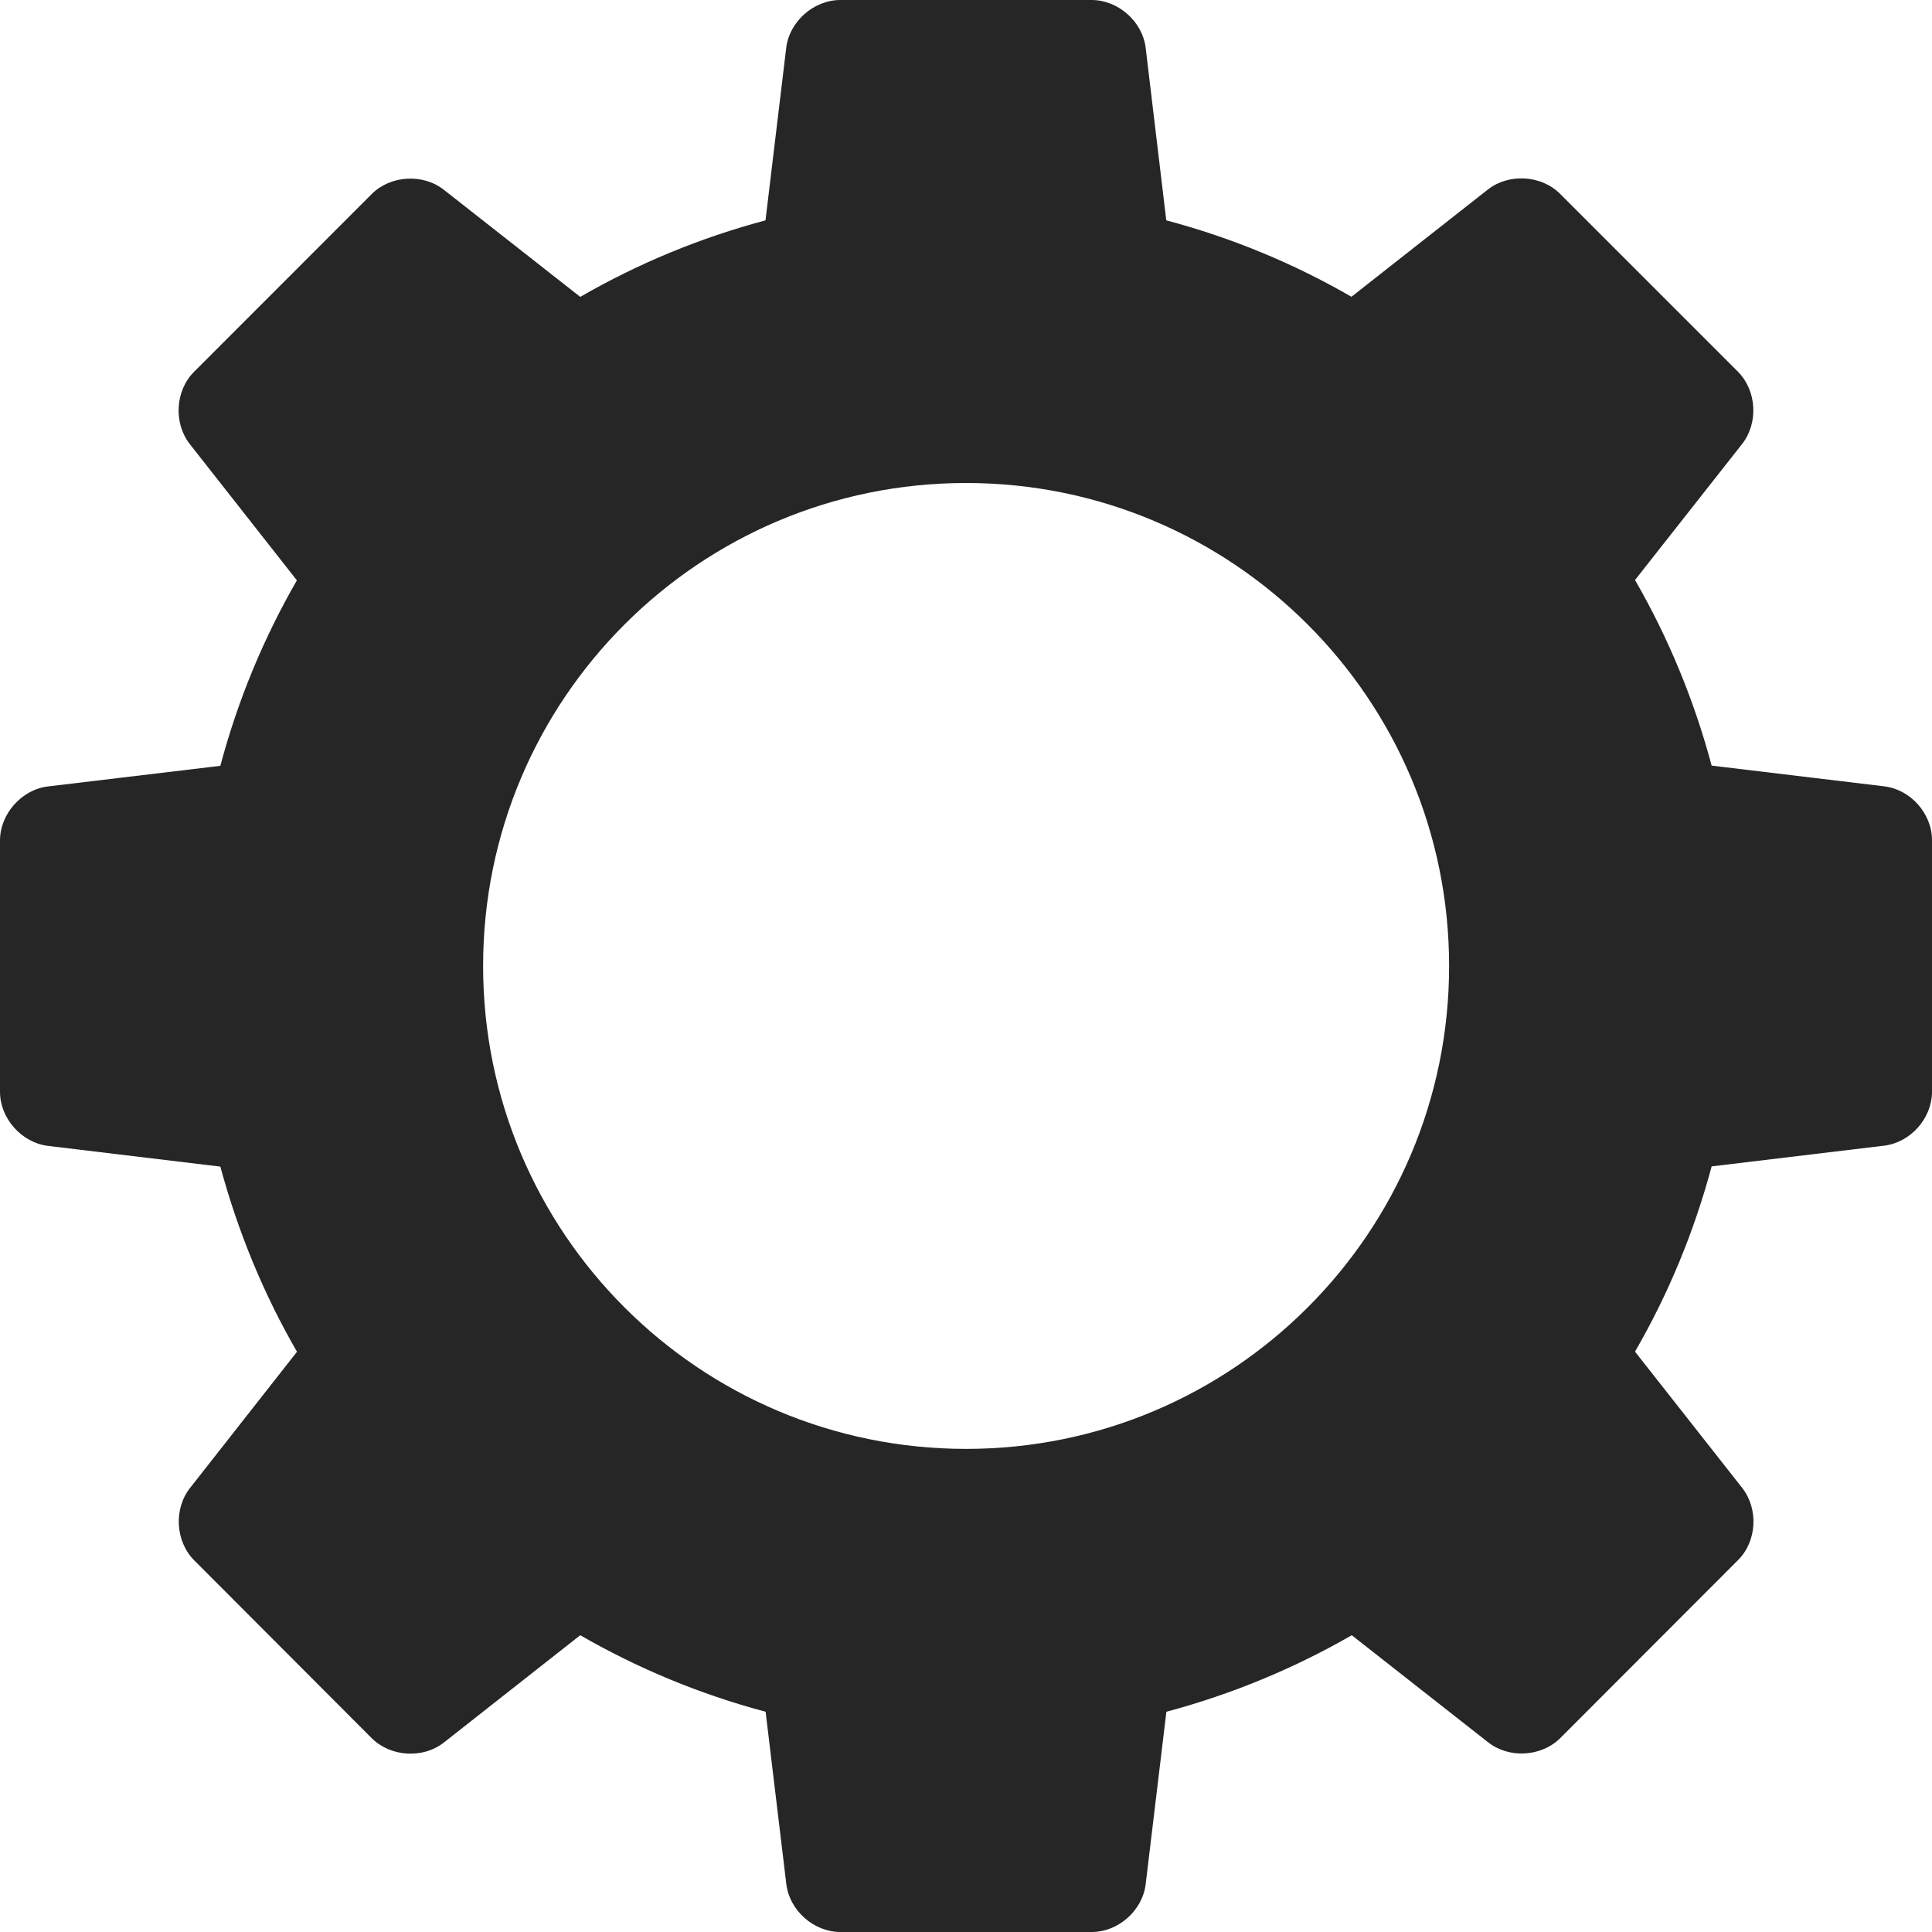 <svg width="18" height="18" viewBox="0 0 18 18" fill="none" xmlns="http://www.w3.org/2000/svg">
<g clip-path="url(#clip0_1_8892)">
<path d="M17.554 7.326L15.947 7.133C15.783 6.52 15.543 5.941 15.233 5.404L16.232 4.135C16.384 3.94 16.367 3.638 16.191 3.462L14.535 1.806C14.361 1.631 14.059 1.613 13.863 1.765L12.591 2.765C12.056 2.456 11.477 2.215 10.866 2.053L10.674 0.446C10.645 0.201 10.418 0 10.17 0H7.829C7.581 0 7.354 0.201 7.325 0.446L7.132 2.053C6.52 2.216 5.941 2.457 5.406 2.766L4.135 1.768C3.941 1.615 3.638 1.633 3.463 1.808L1.807 3.465C1.633 3.639 1.615 3.941 1.768 4.137L2.766 5.407C2.457 5.943 2.216 6.522 2.053 7.135L0.447 7.327C0.202 7.356 0 7.583 0 7.831V10.172C0 10.42 0.201 10.646 0.447 10.676L2.053 10.869C2.218 11.479 2.457 12.058 2.767 12.594L1.769 13.865C1.617 14.06 1.634 14.362 1.81 14.538L3.463 16.194C3.638 16.369 3.941 16.388 4.135 16.235L5.406 15.235C5.942 15.544 6.521 15.785 7.133 15.948L7.326 17.554C7.356 17.8 7.582 18 7.829 18H10.171C10.419 18 10.645 17.8 10.674 17.554L10.867 15.948C11.48 15.784 12.059 15.543 12.594 15.235L13.865 16.233C14.06 16.386 14.362 16.368 14.537 16.193L16.192 14.536C16.368 14.362 16.386 14.06 16.232 13.863L15.233 12.593C15.543 12.057 15.783 11.479 15.947 10.867L17.553 10.674C17.799 10.645 18 10.42 18 10.171V7.83C18.001 7.581 17.801 7.355 17.554 7.326ZM9.001 13.499C6.515 13.499 4.501 11.485 4.501 9C4.501 6.514 6.515 4.5 9.001 4.5C11.486 4.5 13.501 6.514 13.501 9C13.501 11.485 11.487 13.499 9.001 13.499Z" fill="#262626"/>
</g>
<defs>
<clipPath id="clip0_1_8892">
<rect width="18" height="18" fill="white"/>
</clipPath>
</defs>
</svg>
